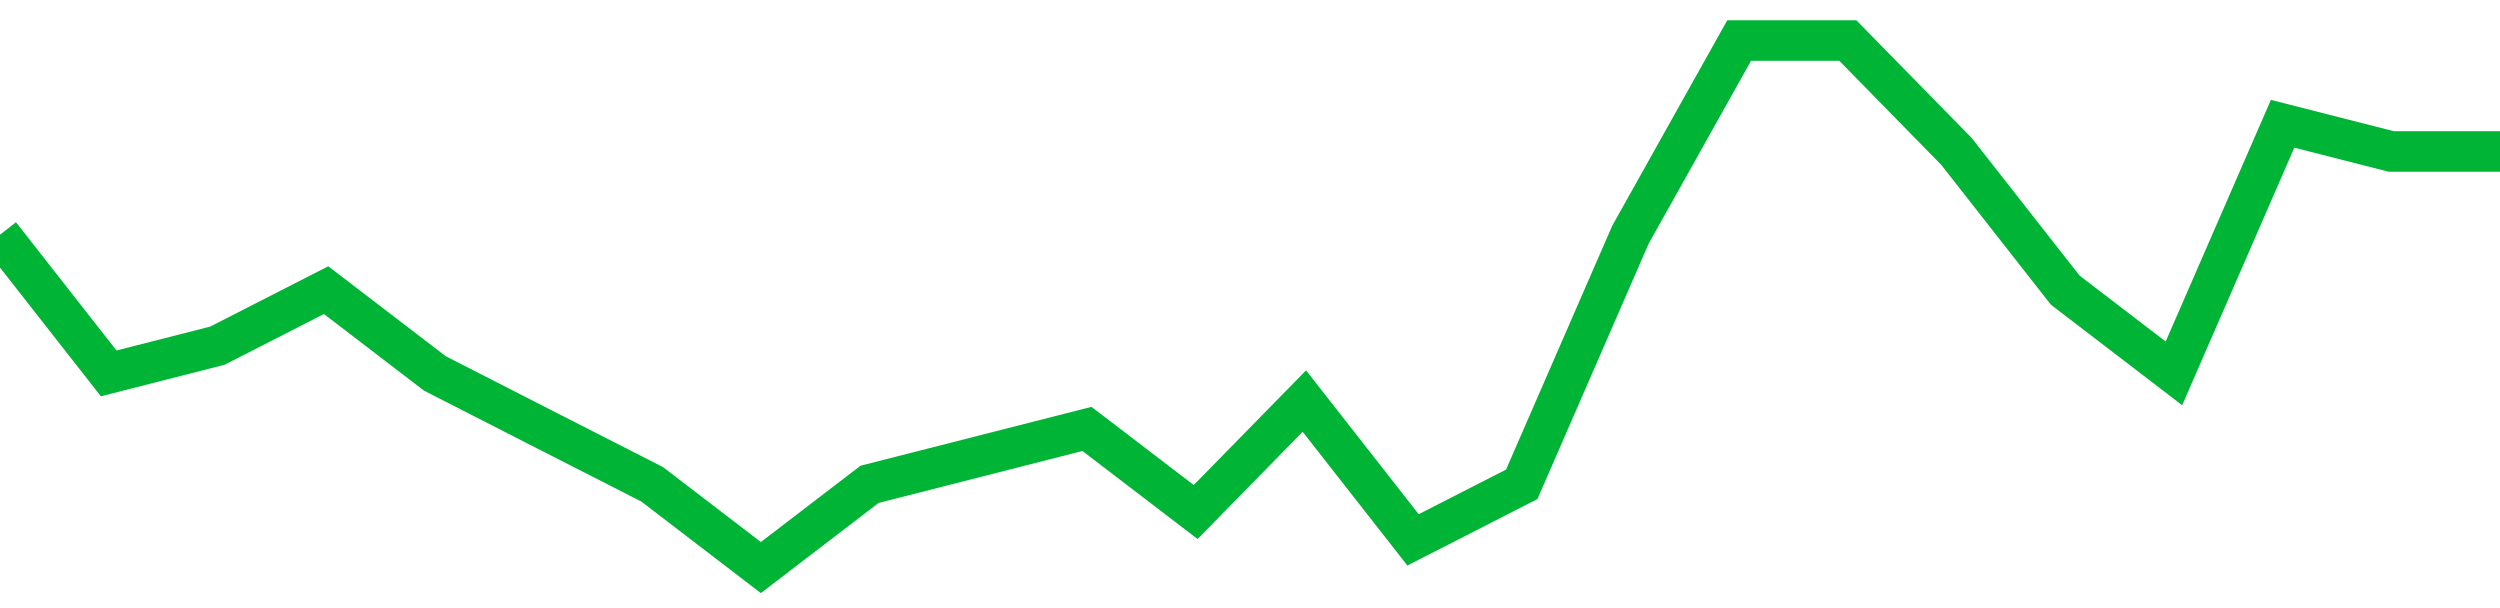 <!-- Generated with https://github.com/jxxe/sparkline/ --><svg viewBox="0 0 185 45" class="sparkline" xmlns="http://www.w3.org/2000/svg"><path class="sparkline--fill" d="M 0 17.37 L 0 17.37 L 8.043 27.63 L 16.087 25.58 L 24.13 21.47 L 32.174 27.63 L 40.217 31.74 L 48.261 35.84 L 56.304 42 L 64.348 35.84 L 72.391 33.79 L 80.435 31.74 L 88.478 37.89 L 96.522 29.68 L 104.565 39.95 L 112.609 35.84 L 120.652 17.37 L 128.696 3 L 136.739 3 L 144.783 11.21 L 152.826 21.47 L 160.87 27.63 L 168.913 9.16 L 176.957 11.21 L 185 11.21 V 45 L 0 45 Z" stroke="none" fill="none" ></path><path class="sparkline--line" d="M 0 17.37 L 0 17.37 L 8.043 27.63 L 16.087 25.58 L 24.13 21.47 L 32.174 27.63 L 40.217 31.74 L 48.261 35.84 L 56.304 42 L 64.348 35.84 L 72.391 33.79 L 80.435 31.74 L 88.478 37.89 L 96.522 29.68 L 104.565 39.95 L 112.609 35.84 L 120.652 17.37 L 128.696 3 L 136.739 3 L 144.783 11.21 L 152.826 21.47 L 160.87 27.63 L 168.913 9.16 L 176.957 11.21 L 185 11.21" fill="none" stroke-width="3" stroke="#00B436" ></path></svg>